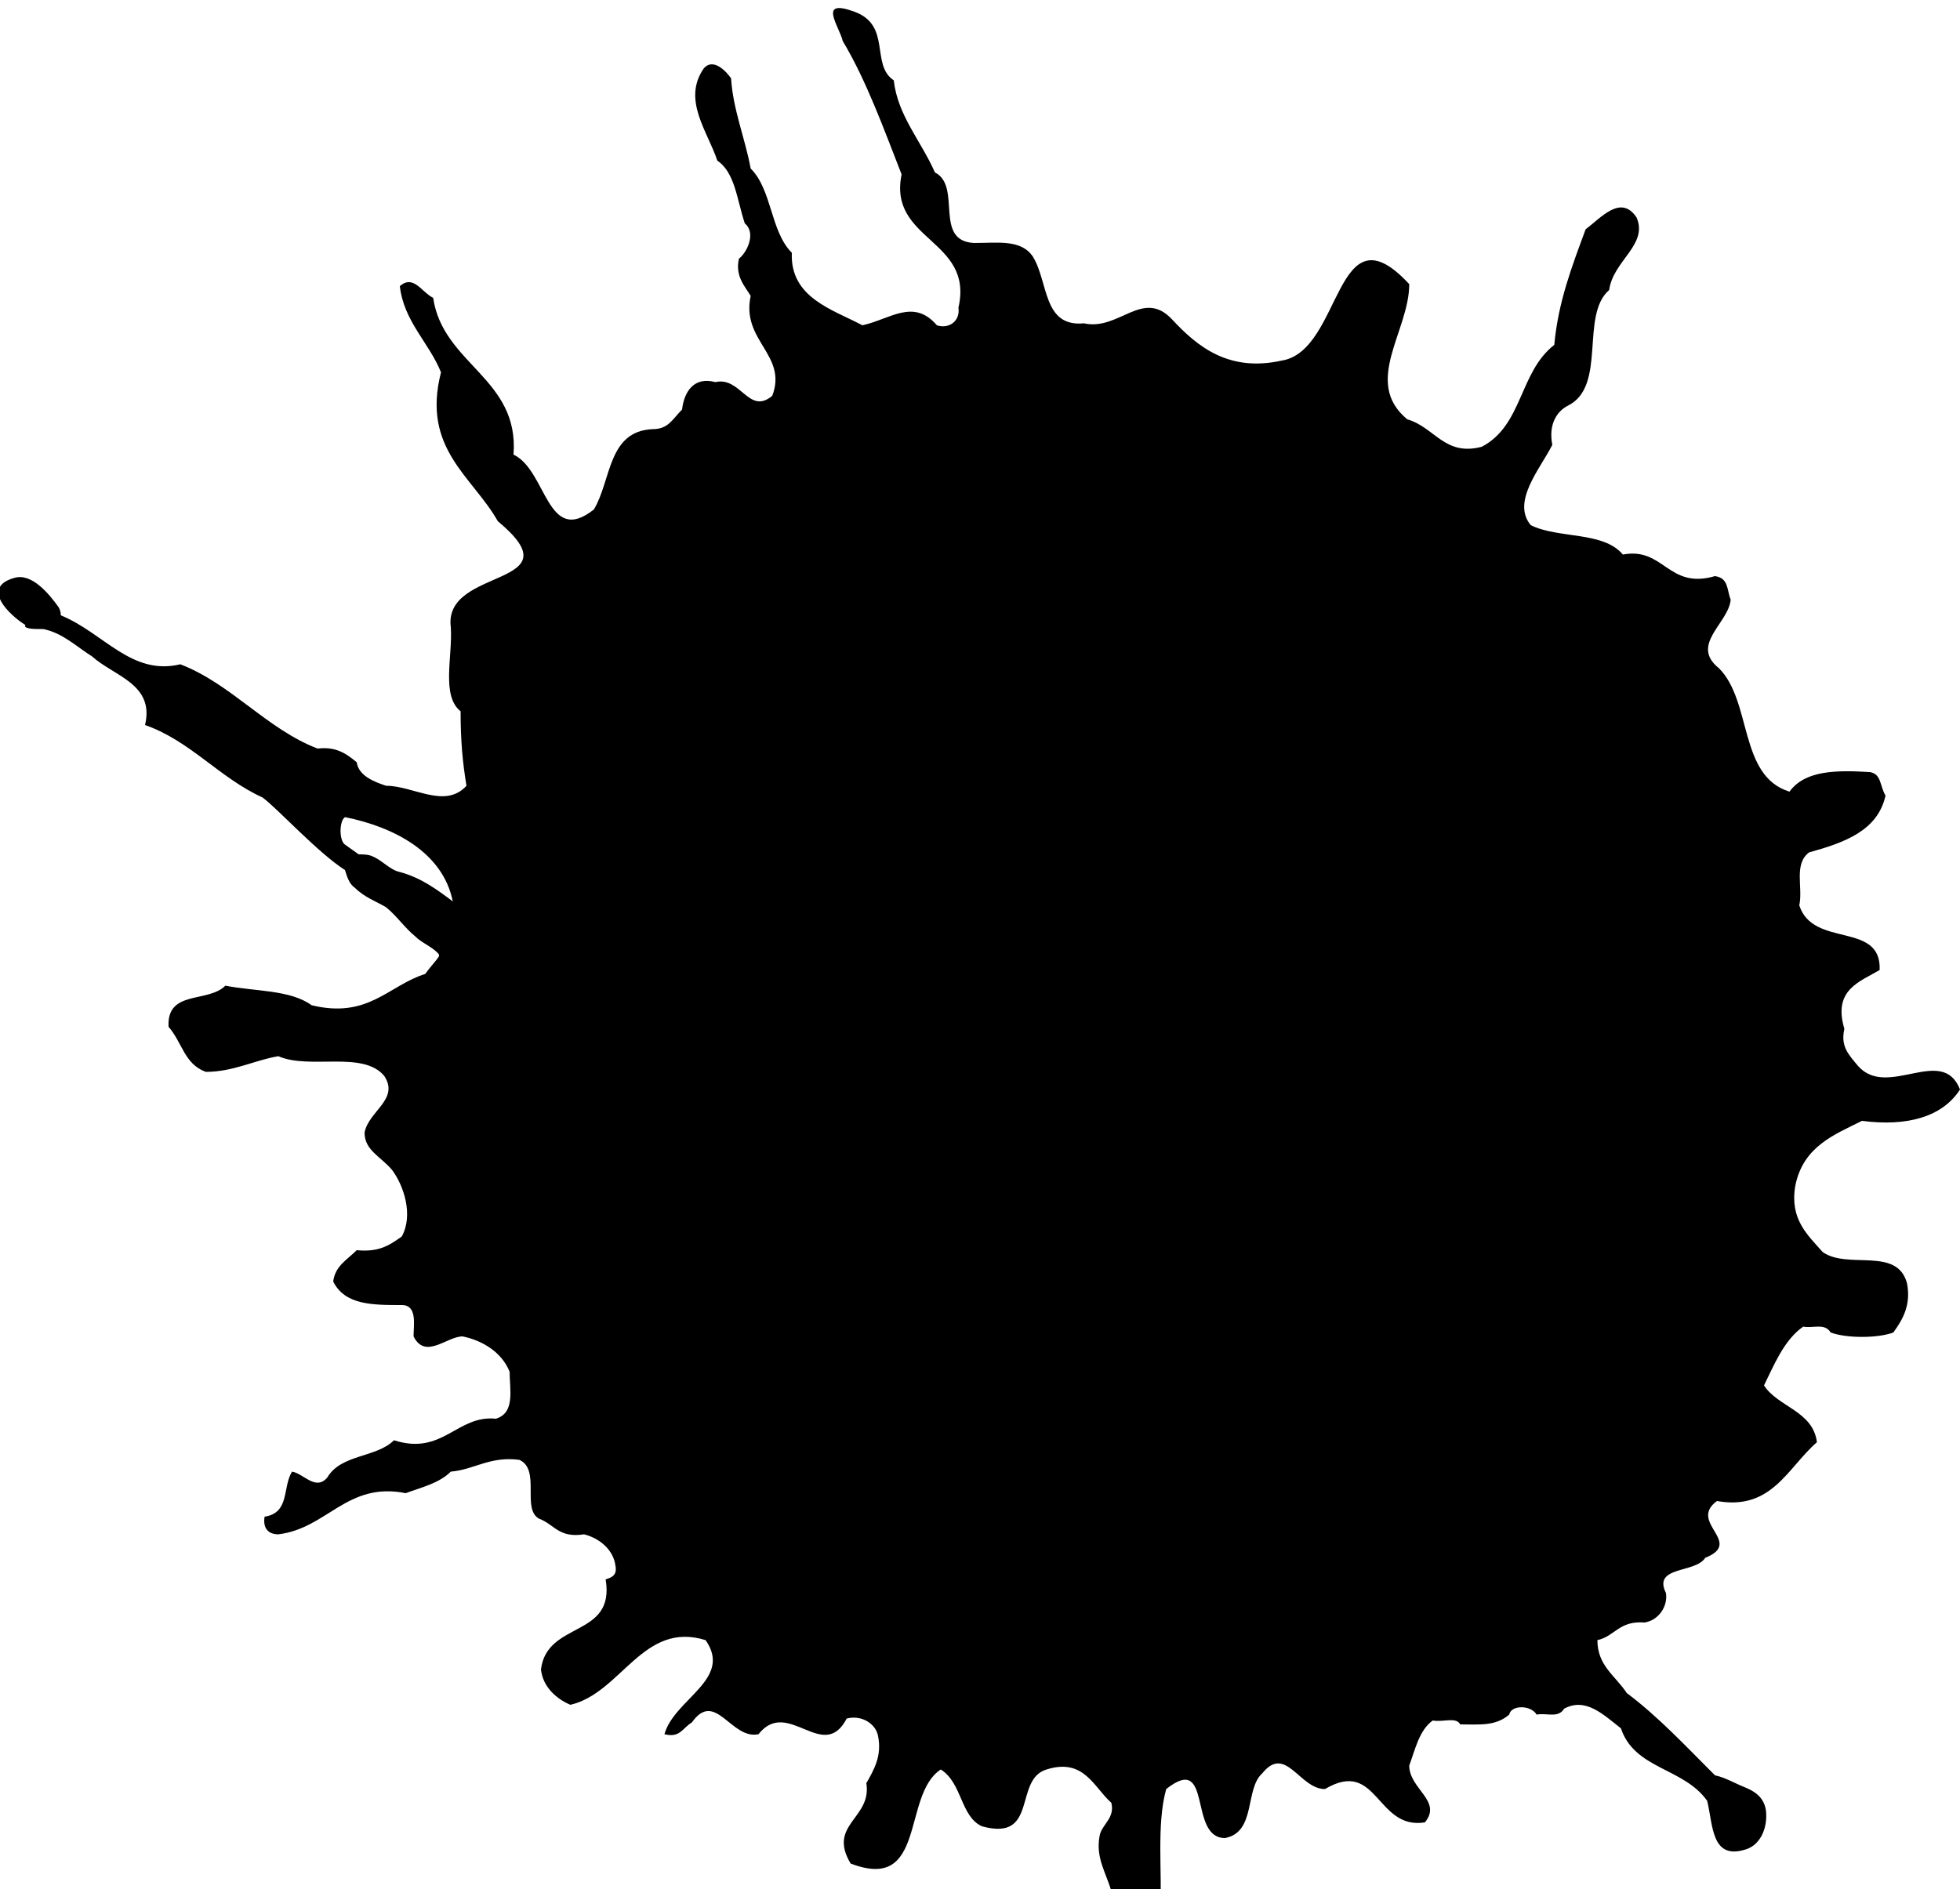 <?xml version="1.0" encoding="utf-8"?>
<!-- Generator: Adobe Illustrator 23.1.1, SVG Export Plug-In . SVG Version: 6.00 Build 0)  -->
<svg version="1.1" id="Layer_1" xmlns="http://www.w3.org/2000/svg" xmlns:xlink="http://www.w3.org/1999/xlink" x="0px" y="0px"
	 viewBox="0 0 100 96.4" style="enable-background:new 0 0 100 96.4;" xml:space="preserve">
<g>
	<g>
		<g>
			<g>
				<path d="M20.4,44.5c-0.5-0.1-0.9-0.6-1.4-0.8c-0.2-0.1-0.5-0.1-0.7-0.1l-0.7-0.5c-0.3-0.2-0.3-1.2,0-1.4c2.5,0.5,5,1.8,5.5,4.3
					C22.3,45.4,21.5,44.8,20.4,44.5 M95,57.2c2.3,0.3,4.1-0.2,5-1.6c-0.9-2.3-3.7,0.5-5.2-1.2c-0.5-0.6-0.9-1-0.7-1.9
					c-0.6-2,0.8-2.4,1.8-3c0.1-2.5-3.4-1.1-4.1-3.3c0.2-0.9-0.3-2.1,0.5-2.7c1.8-0.5,3.5-1.1,3.9-2.9c-0.3-0.5-0.2-1.1-0.8-1.2
					c-1.7-0.1-3.3-0.1-4.1,1c-2.6-0.8-1.9-4.6-3.6-6.3c-1.5-1.2,0.5-2.3,0.6-3.5c-0.2-0.5-0.1-1.1-0.8-1.2c-2.4,0.7-2.6-1.5-4.7-1.1
					c-1-1.2-3.3-0.8-4.7-1.5c-1-1.2,0.5-2.9,1.1-4.1C79,21.7,79.4,21,80,20.7c2-1,0.6-4.6,2.1-5.9c0.2-1.5,2-2.3,1.4-3.7
					c-0.8-1.2-1.8,0-2.6,0.6c-0.7,1.9-1.4,3.7-1.6,5.9c-1.8,1.4-1.6,4.1-3.7,5.2c-1.9,0.5-2.4-1-3.8-1.4c-2.3-1.9,0.1-4.5,0.1-6.9
					c-3.8-4.1-3.4,3.4-6.5,3.9c-2.7,0.6-4.3-0.7-5.6-2.1c-1.5-1.6-2.7,0.6-4.5,0.2c-2.1,0.2-1.8-2.1-2.6-3.4c-0.6-0.9-1.8-0.7-3-0.7
					c-2.1-0.1-0.6-2.9-2-3.6c-0.7-1.6-1.9-2.9-2.1-4.7c-1.2-0.8-0.1-2.8-2-3.5s-0.8,0.7-0.6,1.5c1.2,2,2.1,4.5,3,6.8
					c-0.7,3.4,3.7,3.3,2.9,6.8c0.1,0.7-0.5,1.1-1.1,0.9c-1.2-1.4-2.4-0.3-3.8,0c-1.5-0.8-3.7-1.4-3.6-3.7c-1.1-1.1-1-3.2-2.1-4.3
					C38,7,37.4,5.6,37.3,4c-0.2-0.3-0.9-1.1-1.4-0.5c-1.1,1.6,0.2,3.2,0.7,4.7c0.9,0.6,1,2,1.4,3.2c0.6,0.5,0.1,1.5-0.3,1.8
					c-0.2,0.9,0.3,1.4,0.6,1.9c-0.5,2.3,1.9,3,1.1,5.1c-1.2,1-1.6-1-2.9-0.7c-1.1-0.3-1.6,0.5-1.7,1.4c-0.5,0.5-0.7,1-1.5,1
					c-2.3,0.1-2.1,2.6-3,4.1c-2.4,1.9-2.4-2-4.1-2.8c0.3-3.9-3.6-4.6-4.1-8c-0.6-0.3-1-1.2-1.7-0.6c0.2,1.8,1.5,2.9,2.1,4.4
					c-1,3.9,1.6,5.3,2.9,7.6c4.1,3.4-2.8,2.3-2.4,5.4c0.1,1.5-0.5,3.5,0.5,4.3c0,1.5,0.1,2.6,0.3,3.8c-1.1,1.2-2.7,0-4.1,0
					c-0.6-0.2-1.4-0.5-1.5-1.2c-0.6-0.5-1.1-0.8-2-0.7c-2.6-1-4.4-3.3-7-4.3c-2.5,0.6-3.9-1.6-6.1-2.5C3.1,31.3,3.1,31.2,3,31
					c-0.5-0.7-1.4-1.8-2.3-1.5c-1.7,0.5-0.2,1.9,0.6,2.4c-0.1,0.1,0.1,0.2,0.6,0.2c0.1,0,0.2,0,0.3,0c1,0.2,1.7,0.9,2.5,1.4
					c1.1,1,3.2,1.4,2.7,3.5c2.3,0.8,3.8,2.7,6,3.7c0.8,0.6,2.8,2.8,4.2,3.7c0.1,0.3,0.2,0.7,0.5,0.9c0.5,0.5,1.1,0.7,1.6,1
					c0.6,0.5,0.9,1,1.5,1.5c0.3,0.3,0.8,0.5,1.1,0.8c0.1,0.1,0.1,0.1,0.1,0.2c-0.2,0.3-0.5,0.6-0.7,0.9c-1.9,0.6-2.9,2.3-5.8,1.6
					c-1.1-0.8-2.9-0.7-4.4-1c-0.9,0.9-3,0.2-2.9,2.1c0.7,0.8,0.8,1.9,1.9,2.3c1.4,0,2.5-0.6,3.7-0.8c1.6,0.7,4.3-0.3,5.4,1
					c0.8,1.2-0.8,1.8-1,2.9c0,0.9,0.8,1.2,1.4,1.9c0.6,0.8,1.1,2.3,0.5,3.4c-0.7,0.5-1.2,0.8-2.3,0.7c-0.5,0.5-1.1,0.8-1.2,1.6
					c0.6,1.2,2,1.2,3.5,1.2c0.8,0,0.6,1,0.6,1.6c0.6,1.2,1.7,0,2.5,0c1,0.2,2,0.8,2.4,1.8c0,0.9,0.3,2.1-0.7,2.4
					c-2-0.2-2.7,1.9-5.2,1.1c-0.9,0.9-2.7,0.7-3.4,1.9c-0.6,0.7-1.2-0.2-1.8-0.3c-0.5,0.8-0.1,2.1-1.4,2.3c-0.1,0.6,0.2,0.9,0.7,0.9
					c2.5-0.3,3.5-2.7,6.5-2.1c0.8-0.3,1.7-0.5,2.3-1.1c1.2-0.1,2-0.8,3.5-0.6c1.1,0.5,0.1,2.5,1,3c0.8,0.3,1,1,2.3,0.8
					c0.8,0.2,1.5,0.8,1.6,1.6c0.1,0.5-0.2,0.6-0.5,0.7c0.5,3-3,2.1-3.3,4.6c0.1,0.9,0.8,1.5,1.5,1.8c2.6-0.6,3.7-4.3,6.9-3.3
					c1.4,2-1.6,3-2.1,4.8c0.8,0.2,0.9-0.3,1.4-0.6c1.2-1.7,2,0.9,3.4,0.6c1.5-1.9,3.3,1.5,4.5-0.8c0.8-0.2,1.5,0.3,1.6,0.9
					c0.2,1-0.2,1.7-0.6,2.4c0.3,1.8-2,2.1-0.8,4.1c3.9,1.5,2.6-3.5,4.6-4.8c1.1,0.7,1,2.4,2.1,2.9c2.9,0.8,1.6-2.4,3.3-2.9
					c1.9-0.6,2.4,0.9,3.3,1.7c0.2,0.8-0.5,1.1-0.6,1.7c-0.2,1.1,0.3,1.8,0.6,2.8c0.6,0.7,1.9,2,2.5,1c0.1-2-0.2-4.4,0.3-6.2
					c2.4-1.9,1.1,2.5,3,2.5c1.6-0.3,1-2.5,1.9-3.3c1.2-1.5,1.9,0.8,3.2,0.8c2.7-1.6,2.6,2.1,5.1,1.7c0.9-1.1-0.8-1.7-0.8-2.9
					c0.3-0.8,0.5-1.8,1.2-2.3c0.5,0.1,1.2-0.2,1.4,0.2c1,0,1.8,0.1,2.5-0.5c0.1-0.5,1.1-0.5,1.4,0c0.5-0.1,1.1,0.2,1.4-0.3
					c1.1-0.6,2,0.3,2.9,1c0.7,2.1,3.2,2,4.4,3.7c0.3,1.2,0.2,3,1.9,2.5c0.8-0.2,1.2-1.1,1.1-2c-0.1-0.7-0.6-1-1.1-1.2
					c-0.5-0.2-1-0.5-1.5-0.6c-1.5-1.5-2.9-3-4.5-4.2c-0.6-0.9-1.5-1.4-1.5-2.7c0.9-0.2,1.1-1,2.4-0.9c0.7-0.1,1.2-0.8,1.1-1.5
					c-0.7-1.4,1.5-1,2-1.8c2-0.8-0.9-1.8,0.6-2.9c2.8,0.5,3.6-1.7,5.1-3c-0.2-1.6-2-1.8-2.7-2.9c0.5-1,1-2.3,2-3
					c0.5,0.1,1.1-0.2,1.4,0.3c0.8,0.3,2.4,0.3,3.2,0c0.5-0.7,0.9-1.4,0.7-2.5c-0.5-1.9-3-0.7-4.3-1.6c-0.8-0.9-1.7-1.7-1.4-3.4
					C92,58.5,93.6,57.9,95,57.2"/>
			</g>
		</g>
	</g>
</g>
</svg>
